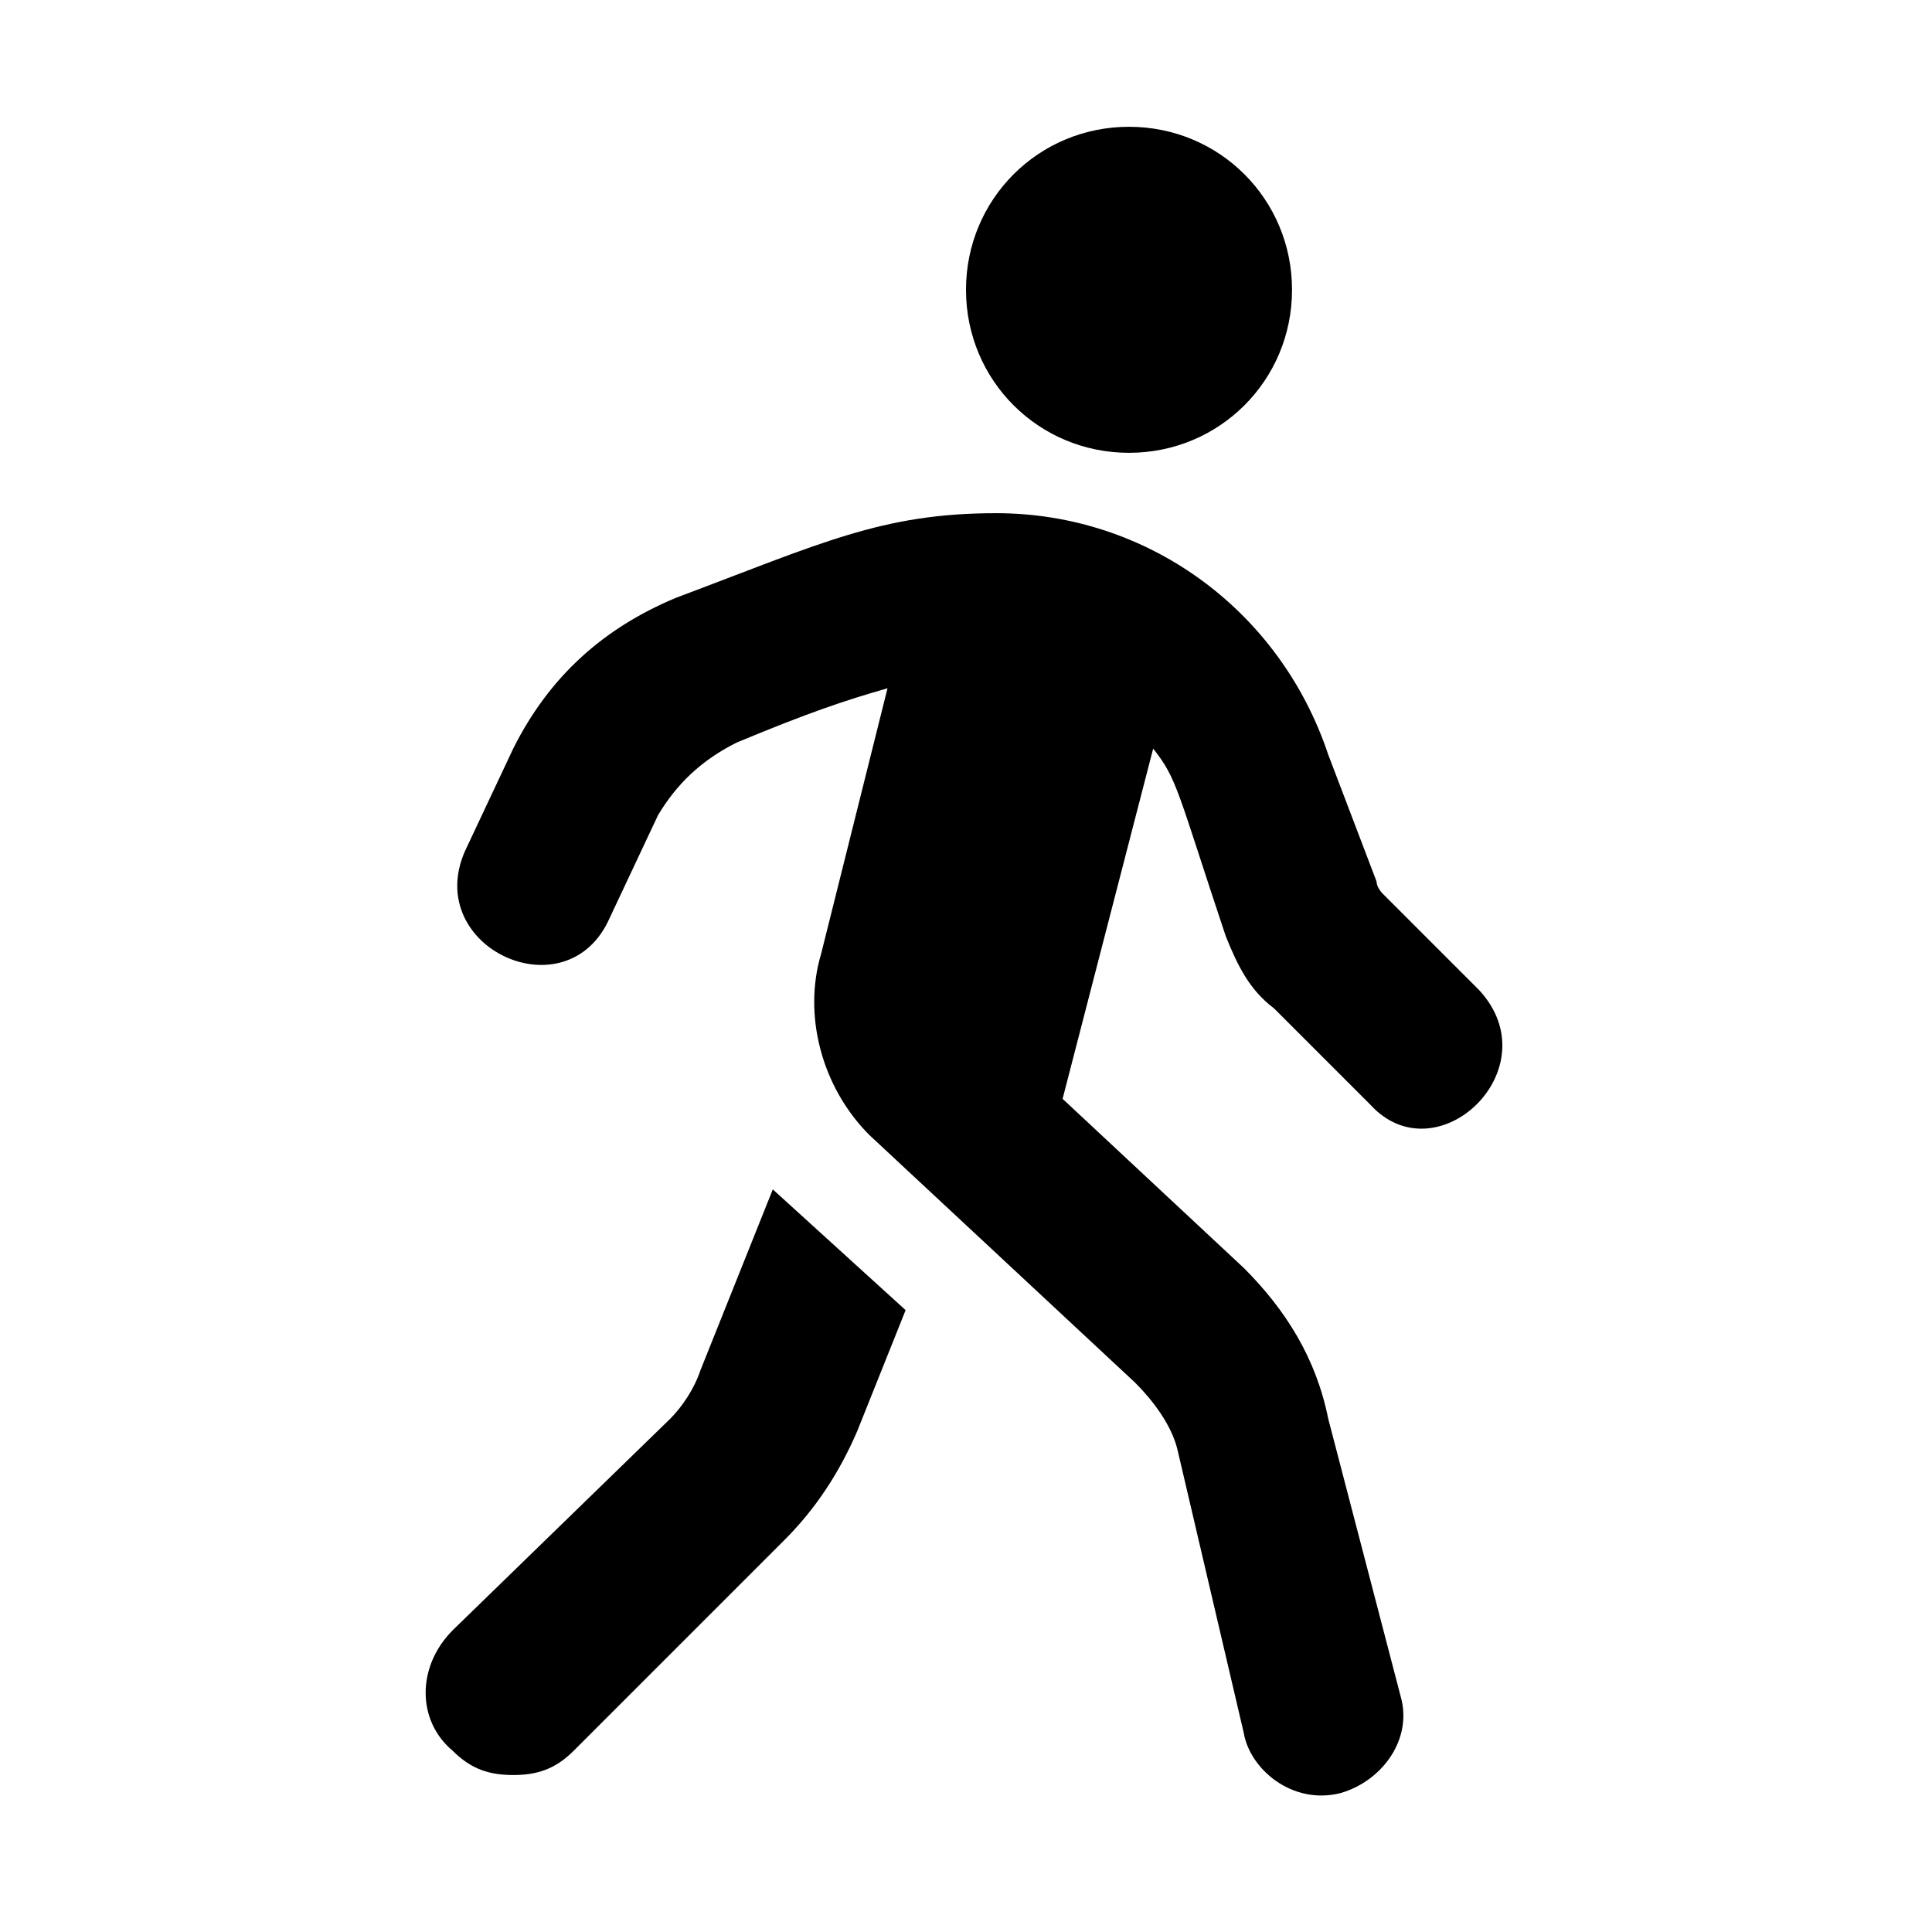 <?xml version="1.0" encoding="utf-8"?>
<!-- Generator: Adobe Illustrator 27.2.0, SVG Export Plug-In . SVG Version: 6.00 Build 0)  -->
<svg version="1.1" id="Layer_1" xmlns="http://www.w3.org/2000/svg" xmlns:xlink="http://www.w3.org/1999/xlink" x="0px" y="0px"
	 viewBox="0 0 32 32" style="enable-background:new 0 0 32 32;" xml:space="preserve">
<path d="M12.8,19.7C12.8,19.7,12.8,19.7,12.8,19.7l-1.2,3c-0.1,0.3-0.3,0.6-0.5,0.8L7.5,27c-0.6,0.6-0.6,1.5,0,2
	c0.3,0.3,0.6,0.4,1,0.4s0.7-0.1,1-0.4l3.5-3.5c0.5-0.5,0.9-1.1,1.2-1.8l0.8-2L12.8,19.7C12.8,19.8,12.8,19.7,12.8,19.7z M18.7,7.5
	c1.5,0,2.7-1.2,2.7-2.7s-1.2-2.7-2.7-2.7c-1.5,0-2.7,1.2-2.7,2.7S17.2,7.5,18.7,7.5L18.7,7.5z M24.5,16.4l-1.6-1.6
	c0,0-0.1-0.1-0.1-0.2L22,12.5c-0.8-2.4-3-4-5.5-4c-1.9,0-2.9,0.5-5.3,1.4c-1.2,0.5-2.1,1.3-2.7,2.5l-0.8,1.7
	c-0.7,1.6,1.7,2.7,2.4,1.1l0.8-1.7c0.3-0.5,0.7-0.9,1.3-1.2c1.2-0.5,1.8-0.7,2.5-0.9l-1.1,4.4c-0.3,1,0,2.2,0.8,3l4.4,4.1
	c0.3,0.3,0.6,0.7,0.7,1.1l1.1,4.7c0.1,0.6,0.8,1.2,1.6,1c0.7-0.2,1.2-0.9,1-1.6L22,23.5c-0.2-1-0.7-1.8-1.4-2.5l-3-2.8l1.5-5.8
	c0.4,0.5,0.4,0.7,1.2,3.1c0.2,0.5,0.4,0.9,0.8,1.2l1.6,1.6C23.8,19.5,25.7,17.7,24.5,16.4L24.5,16.4z"/>
</svg>
